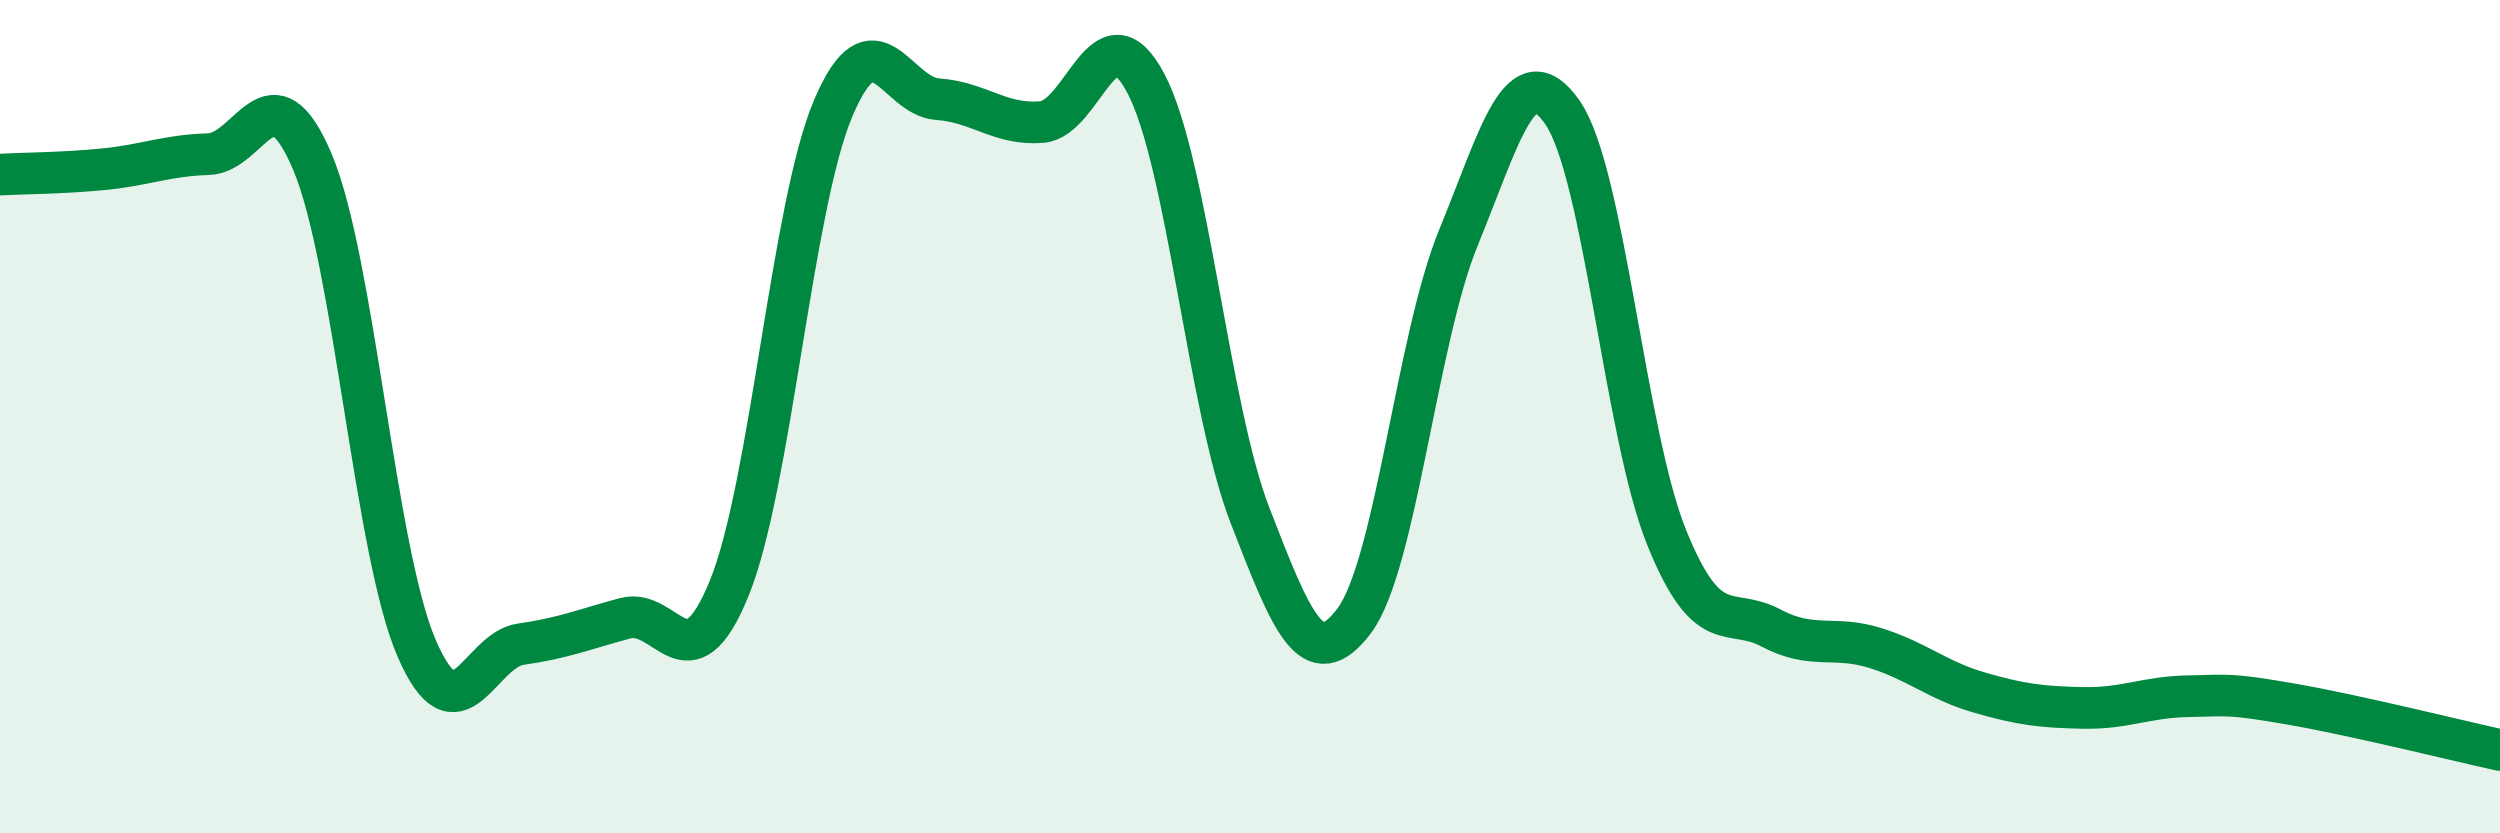 
    <svg width="60" height="20" viewBox="0 0 60 20" xmlns="http://www.w3.org/2000/svg">
      <path
        d="M 0,4.19 C 0.5,4.16 1.5,4.16 2.5,4.06 C 3.5,3.96 4,3.73 5,3.7 C 6,3.67 6.5,1.52 7.5,3.89 C 8.5,6.26 9,13.25 10,15.56 C 11,17.87 11.5,15.6 12.5,15.46 C 13.5,15.32 14,15.11 15,14.84 C 16,14.57 16.5,16.57 17.5,14.12 C 18.5,11.67 19,4.94 20,2.59 C 21,0.24 21.5,2.31 22.5,2.38 C 23.5,2.45 24,3.01 25,2.93 C 26,2.85 26.5,0.11 27.5,2 C 28.5,3.89 29,9.79 30,12.37 C 31,14.95 31.5,16.23 32.5,14.9 C 33.5,13.57 34,8.15 35,5.71 C 36,3.27 36.5,1.26 37.5,2.7 C 38.5,4.14 39,10.43 40,12.9 C 41,15.37 41.5,14.54 42.5,15.07 C 43.5,15.6 44,15.24 45,15.55 C 46,15.86 46.5,16.33 47.5,16.62 C 48.5,16.91 49,16.97 50,16.99 C 51,17.01 51.5,16.73 52.5,16.71 C 53.5,16.69 53.5,16.64 55,16.9 C 56.5,17.16 59,17.78 60,18L60 20L0 20Z"
        fill="#008740"
        opacity="0.1"
        stroke-linecap="round"
        stroke-linejoin="round"
      />
      <path
        d="M 0,4.19 C 0.5,4.16 1.5,4.16 2.5,4.06 C 3.5,3.96 4,3.73 5,3.7 C 6,3.67 6.5,1.52 7.5,3.89 C 8.5,6.26 9,13.25 10,15.56 C 11,17.87 11.5,15.6 12.5,15.46 C 13.5,15.32 14,15.11 15,14.84 C 16,14.57 16.5,16.57 17.5,14.12 C 18.5,11.67 19,4.94 20,2.59 C 21,0.24 21.5,2.31 22.5,2.38 C 23.5,2.45 24,3.01 25,2.93 C 26,2.85 26.5,0.11 27.5,2 C 28.5,3.89 29,9.79 30,12.37 C 31,14.95 31.5,16.23 32.5,14.9 C 33.5,13.57 34,8.15 35,5.71 C 36,3.27 36.5,1.26 37.5,2.7 C 38.5,4.14 39,10.43 40,12.9 C 41,15.37 41.5,14.54 42.5,15.07 C 43.5,15.6 44,15.24 45,15.55 C 46,15.86 46.5,16.33 47.5,16.62 C 48.5,16.91 49,16.97 50,16.99 C 51,17.01 51.5,16.73 52.5,16.71 C 53.5,16.69 53.5,16.64 55,16.9 C 56.5,17.16 59,17.78 60,18"
        stroke="#008740"
        stroke-width="1"
        fill="none"
        stroke-linecap="round"
        stroke-linejoin="round"
      />
    </svg>
  